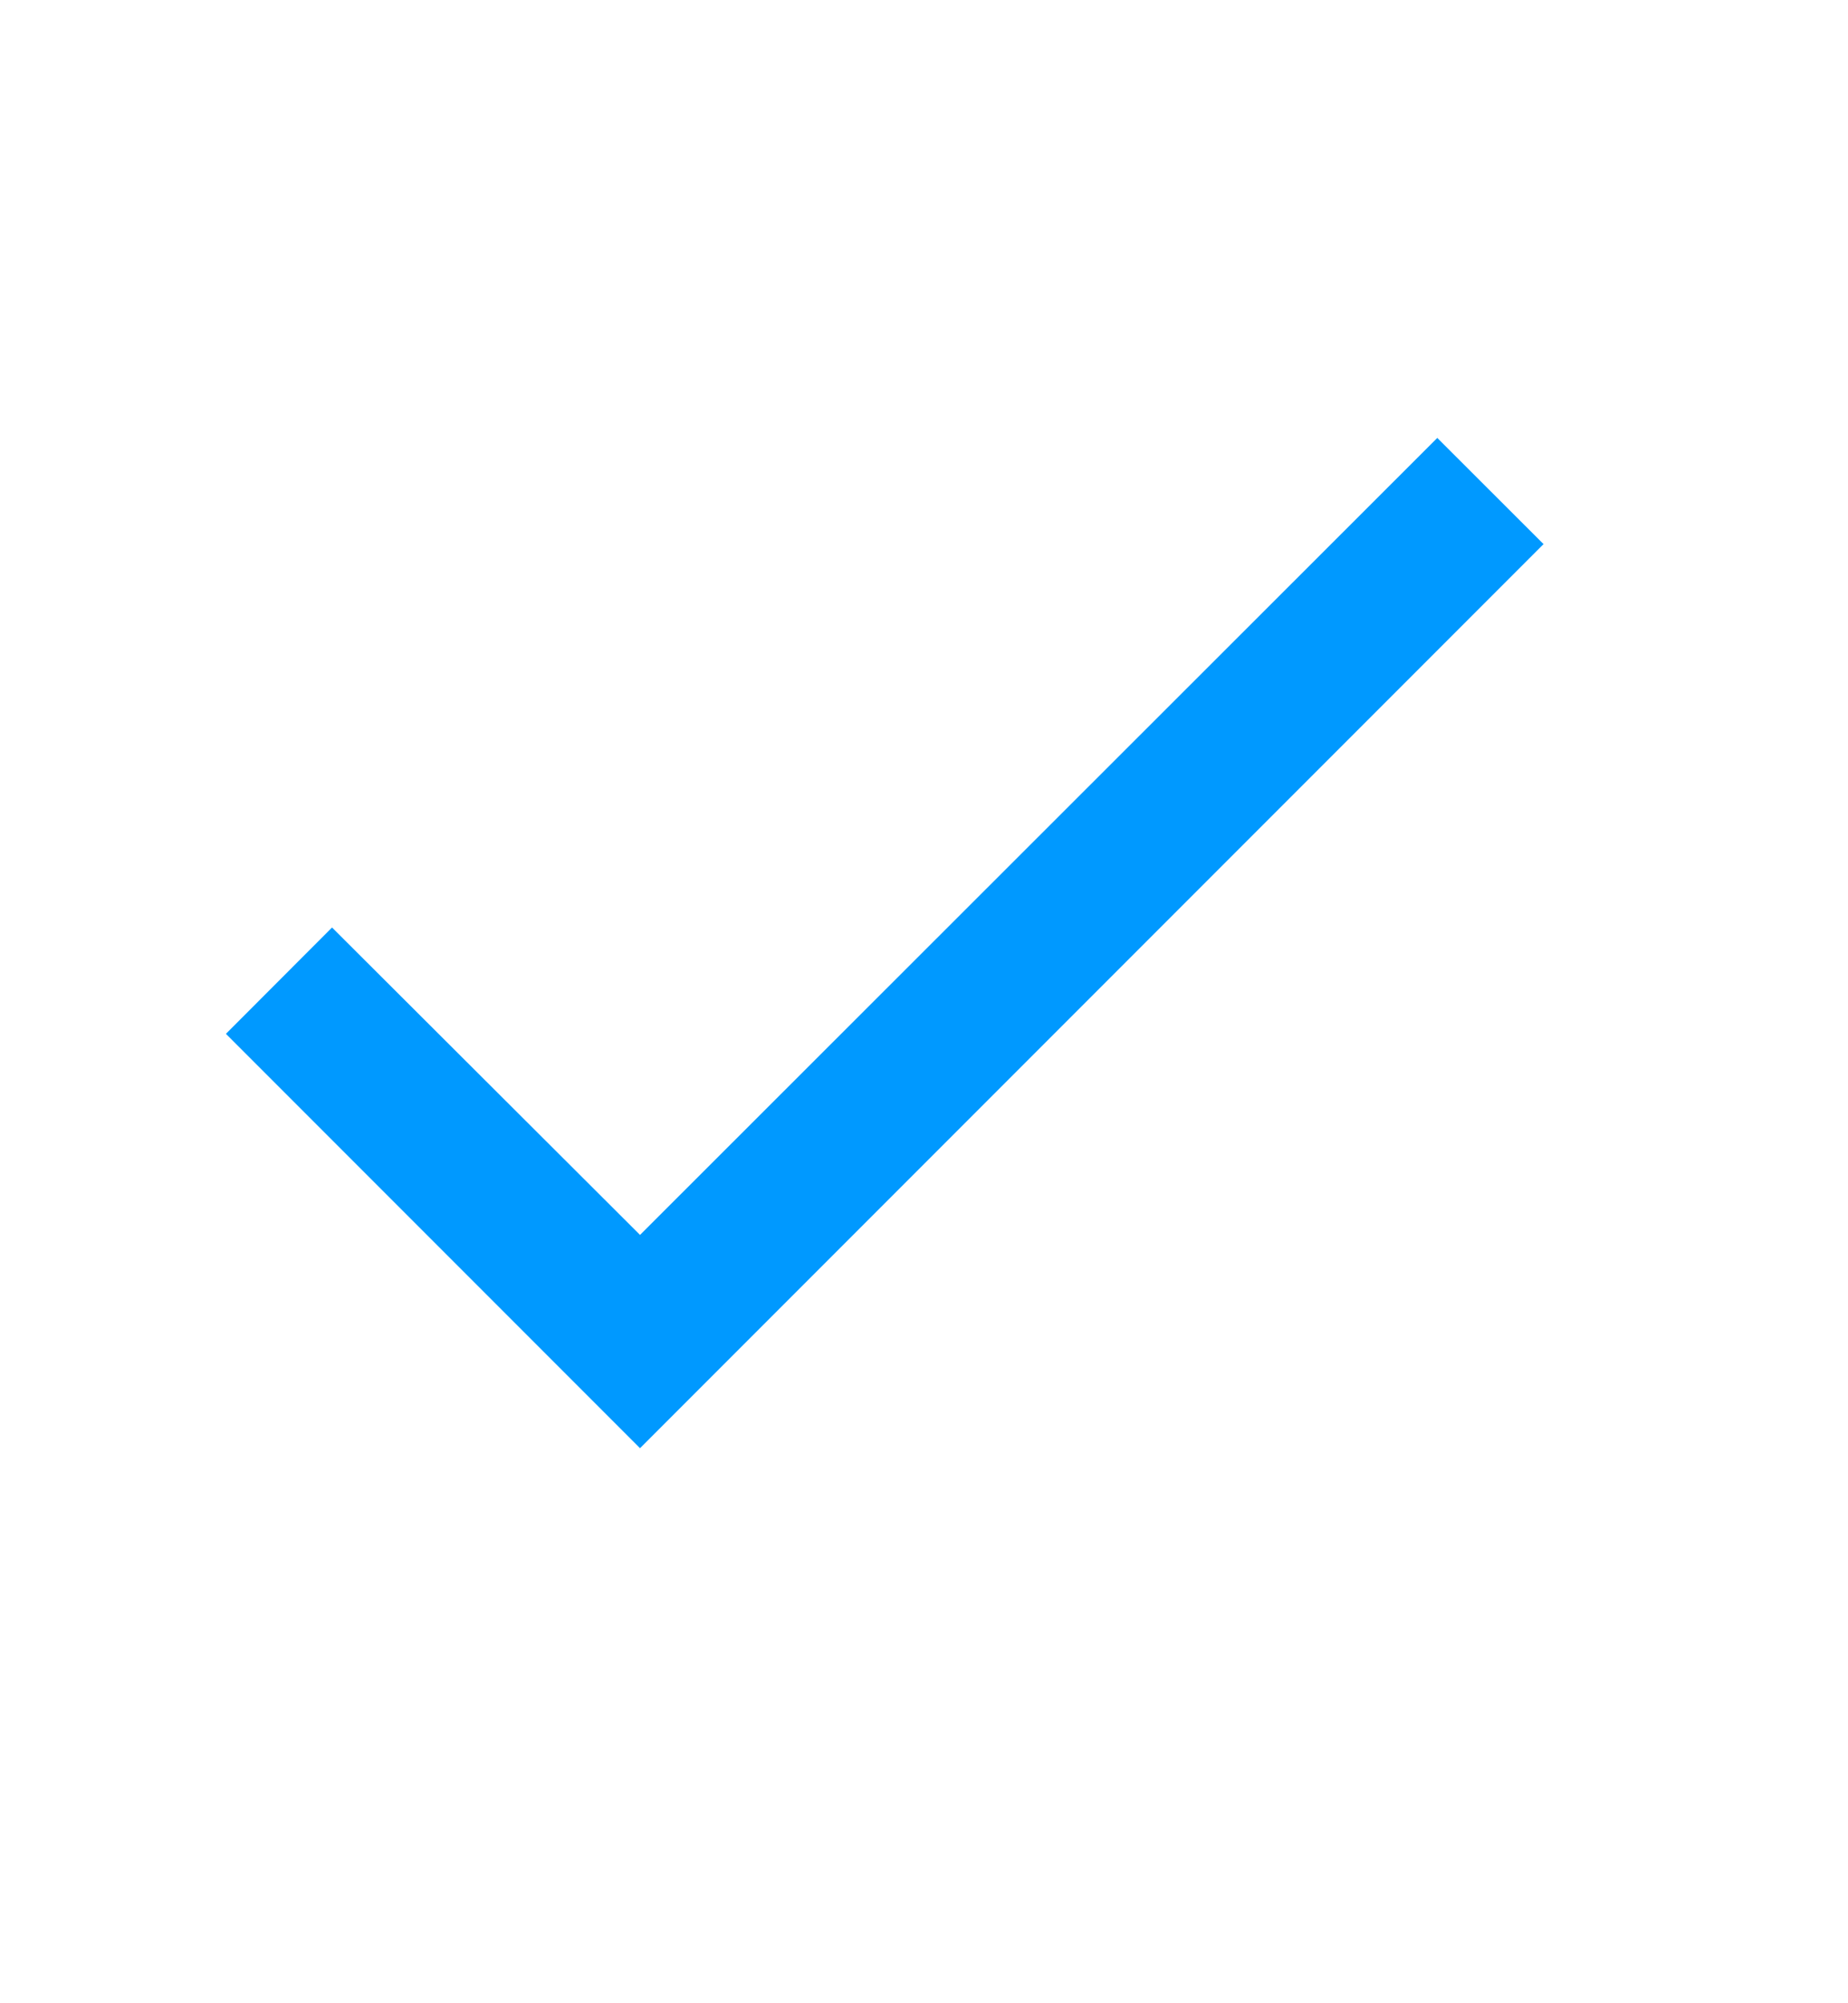 <?xml version="1.0" encoding="utf-8"?>
<svg xmlns="http://www.w3.org/2000/svg" fill="none" height="100%" overflow="visible" preserveAspectRatio="none" style="display: block;" viewBox="0 0 12 13" width="100%">
<g id="mdi:tick">
<g clip-path="url(#clip0_0_25)" id="image fill">
<g id="image">
<path d="M10.023 3.531L4.156 9.398L1.467 6.709L2.156 6.019L4.156 8.014L9.333 2.842L10.023 3.531Z" fill="#0099FF" id="Vector"/>
</g>
</g>
</g>
<defs>
<clipPath id="clip0_0_25">
<rect fill="white" height="12.223" width="11.734"/>
</clipPath>
</defs>
</svg>